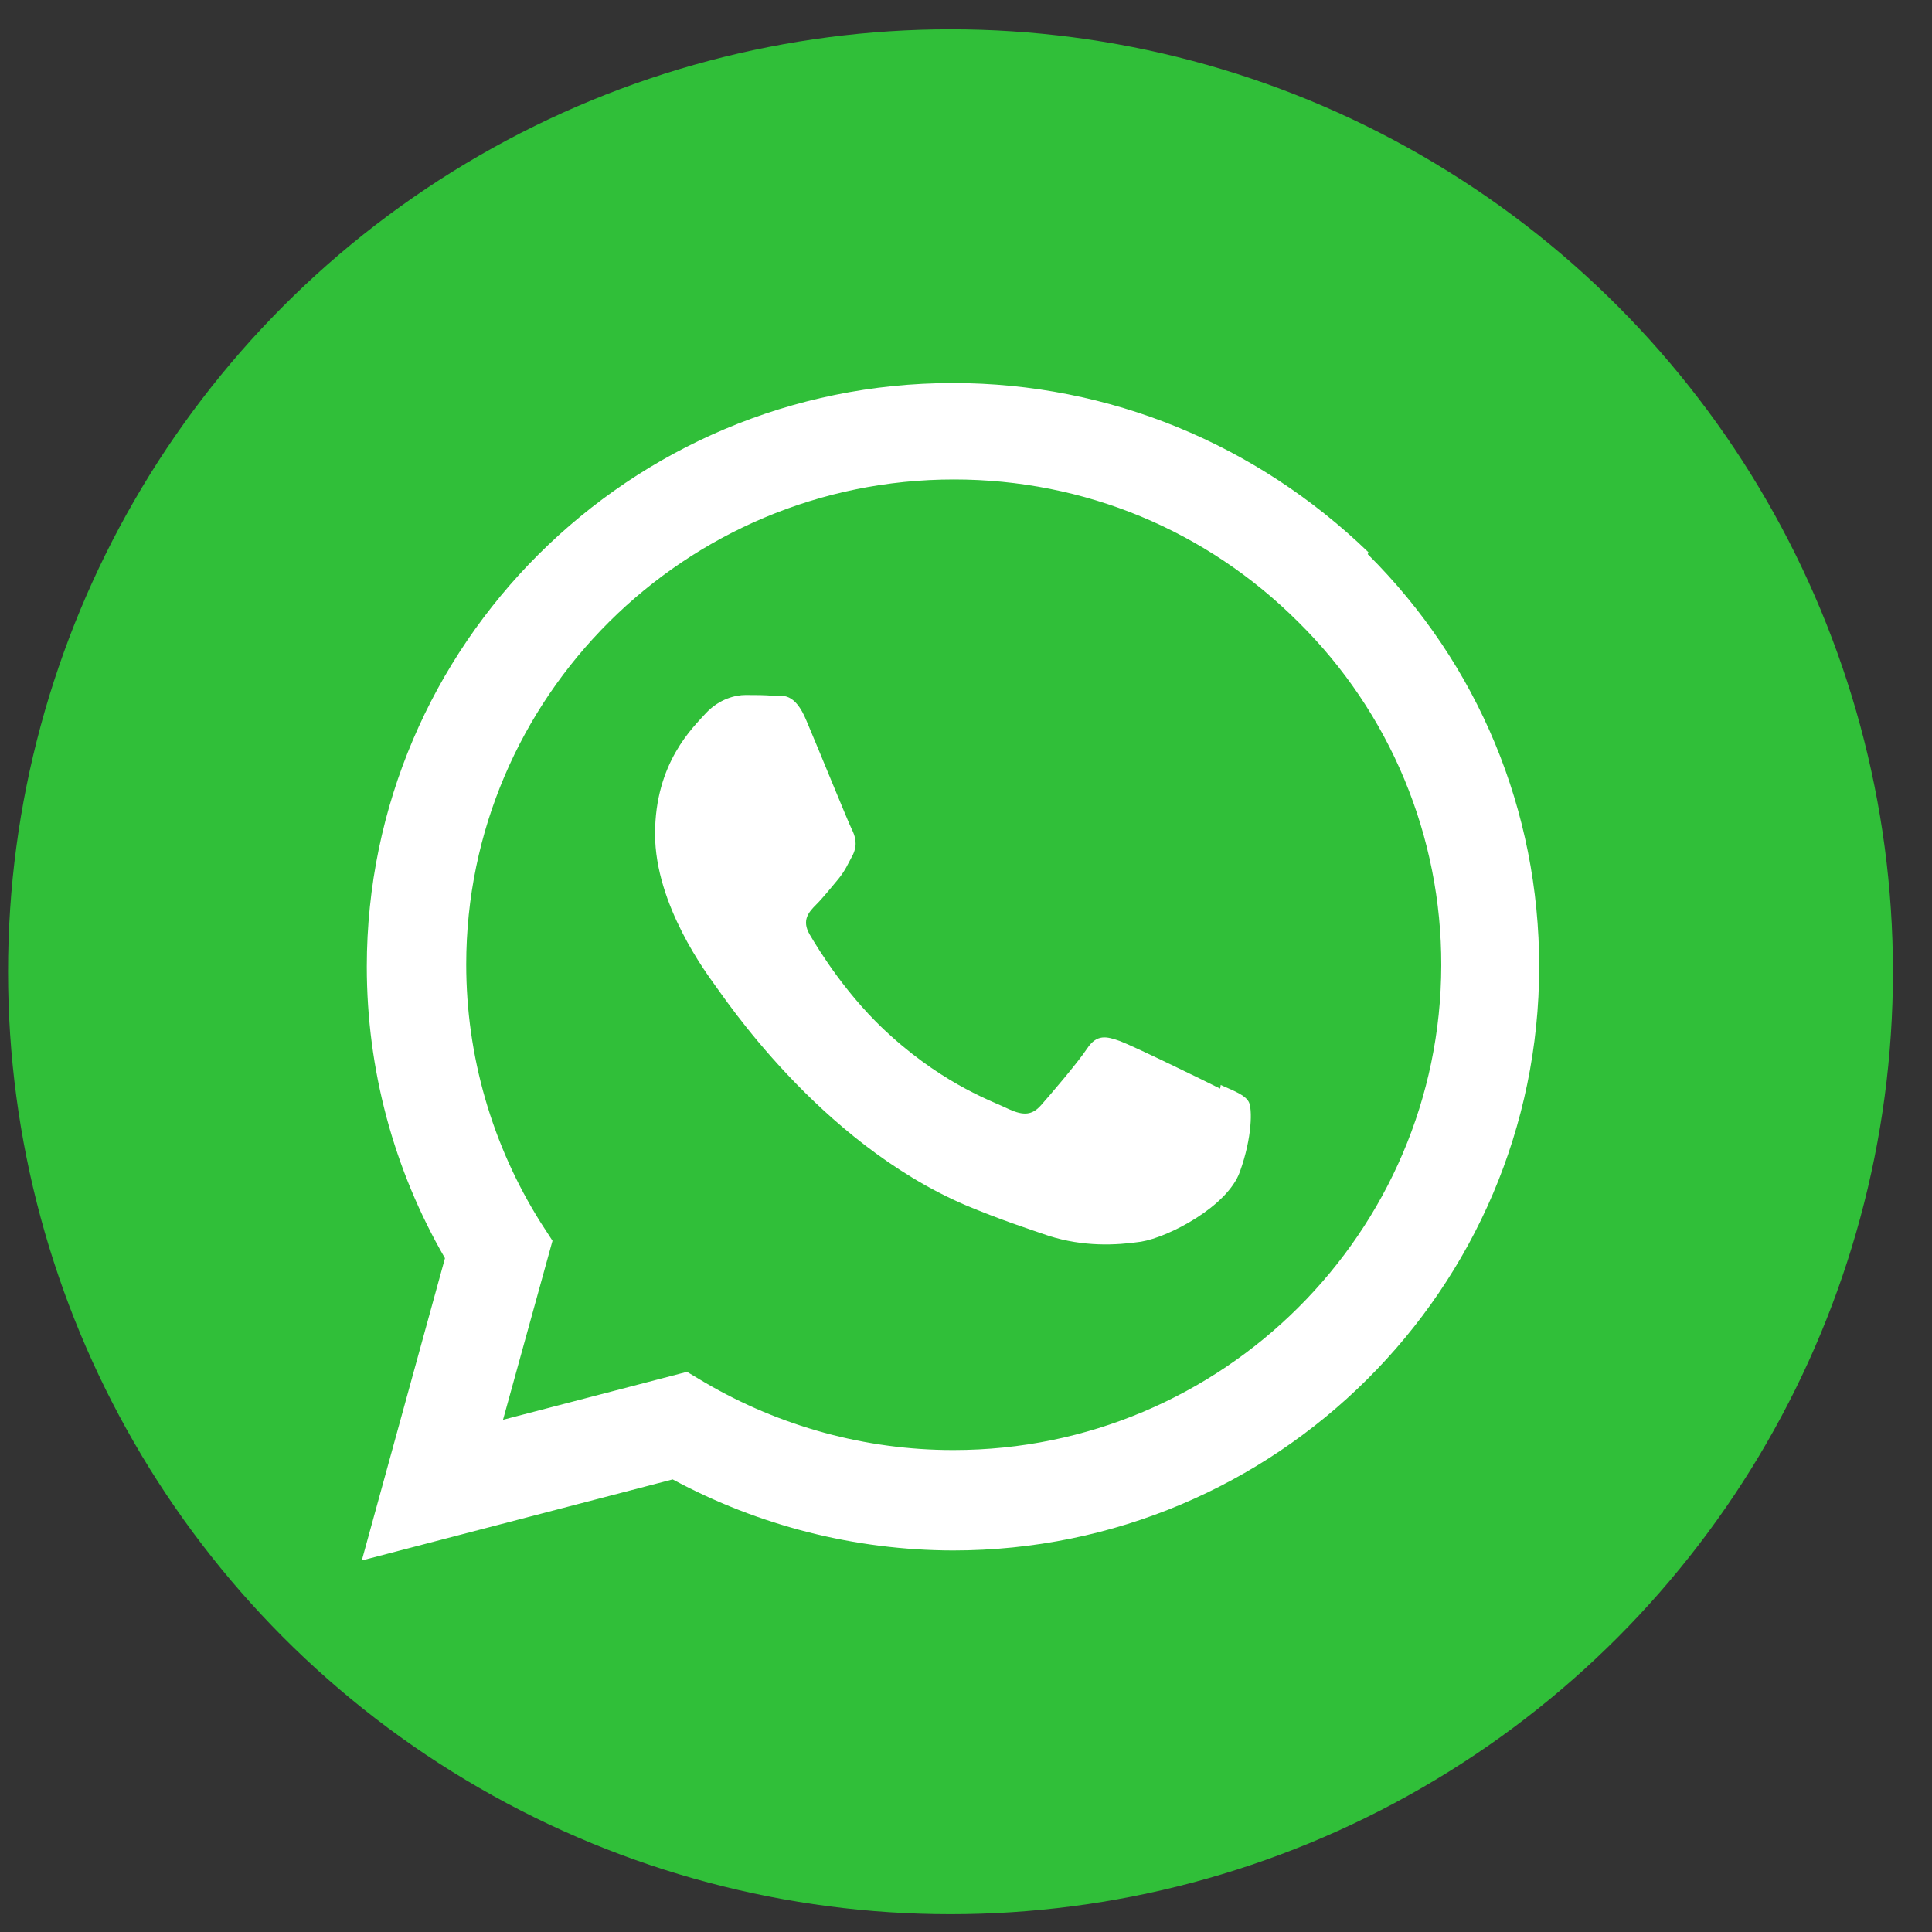 <?xml version="1.0" encoding="UTF-8"?> <svg xmlns="http://www.w3.org/2000/svg" width="41" height="41" viewBox="0 0 41 41" fill="none"><rect x="0" y="0" width="41" height="41" fill="#333333" stroke="none"/> <circle cx="20.171" cy="20.622" r="20" fill="#30BF39"></circle> <path d="M25.893 23.102C25.58 22.944 24.055 22.2 23.77 22.094C23.485 21.992 23.278 21.939 23.07 22.252C22.867 22.558 22.269 23.256 22.087 23.46C21.904 23.664 21.724 23.68 21.416 23.541C21.103 23.383 20.103 23.057 18.915 21.992C17.987 21.167 17.37 20.15 17.186 19.837C17.003 19.528 17.166 19.353 17.32 19.198C17.463 19.056 17.634 18.841 17.792 18.653C17.943 18.466 17.991 18.34 18.101 18.137C18.203 17.918 18.151 17.747 18.073 17.592C17.996 17.438 17.374 15.905 17.114 15.294C16.865 14.688 16.605 14.766 16.414 14.766C16.235 14.749 16.027 14.749 15.821 14.749C15.614 14.749 15.276 14.827 14.991 15.123C14.706 15.437 13.901 16.184 13.901 17.698C13.901 19.215 15.015 20.683 15.169 20.902C15.328 21.105 17.361 24.228 20.48 25.571C21.225 25.884 21.802 26.071 22.254 26.226C22.998 26.462 23.677 26.429 24.213 26.351C24.807 26.254 26.052 25.599 26.312 24.867C26.577 24.131 26.577 23.521 26.5 23.383C26.422 23.241 26.219 23.163 25.906 23.025L25.893 23.102ZM20.236 30.772H20.22C18.373 30.772 16.547 30.272 14.953 29.336L14.579 29.113L10.675 30.13L11.725 26.331L11.472 25.941C10.441 24.301 9.894 22.404 9.894 20.467C9.894 14.799 14.535 10.175 20.244 10.175C23.009 10.175 25.604 11.252 27.556 13.204C28.519 14.156 29.283 15.289 29.803 16.539C30.323 17.789 30.589 19.13 30.586 20.484C30.578 26.148 25.941 30.772 20.24 30.772H20.236ZM29.041 11.72C26.665 9.426 23.542 8.129 20.22 8.129C13.367 8.129 7.788 13.684 7.784 20.512C7.784 22.692 8.353 24.819 9.443 26.701L7.678 33.115L14.275 31.395C16.102 32.38 18.145 32.898 20.221 32.903H20.224C27.081 32.903 32.66 27.348 32.664 20.516C32.664 17.21 31.375 14.098 29.025 11.76L29.041 11.72Z" fill="white"></path> </svg> 